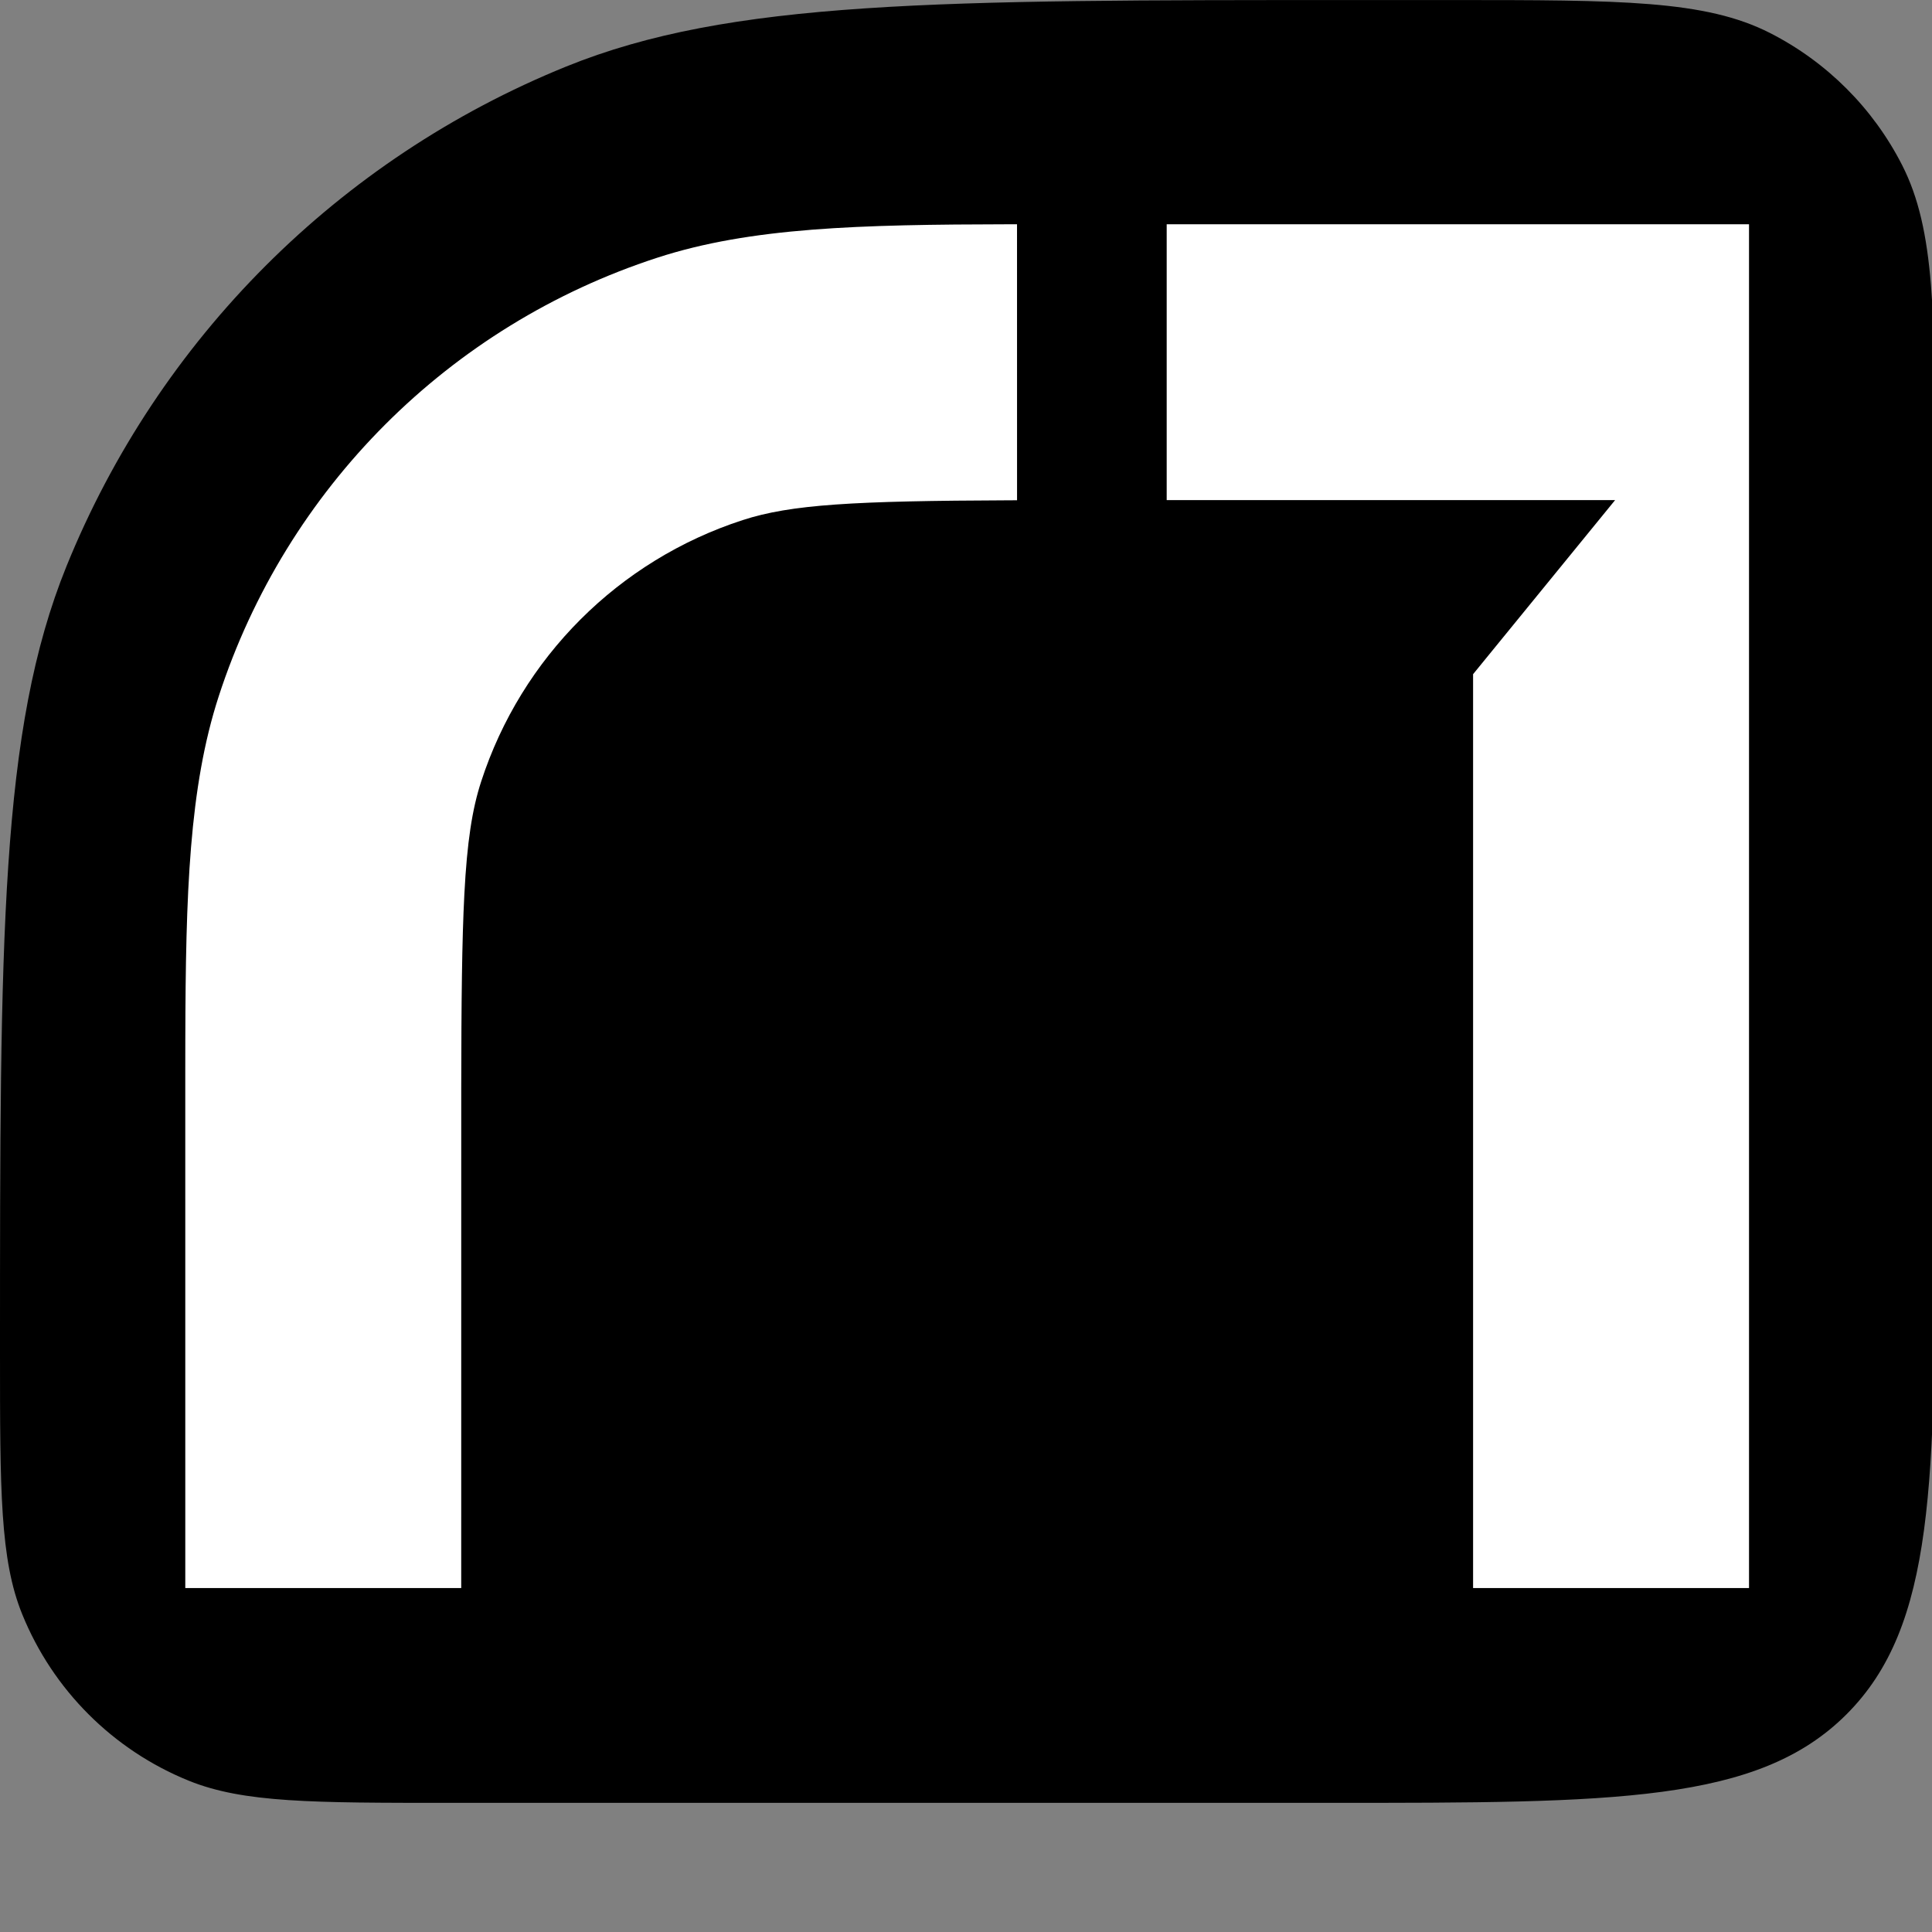 <svg width="512" height="512" viewBox="0 0 512 512" fill="none" xmlns="http://www.w3.org/2000/svg">
<rect x="0" y="0" width="512" height="512" fill="#808080" stroke="none"/>
<g clip-path="url(#clip0_167_29016)">
<path d="M0 358.335C0 248.445 0 193.5 17.627 150.043C42.051 89.827 89.814 42.064 150.031 17.639C193.488 0.012 248.433 0.012 358.322 0.012H384.614C429.49 0.012 451.928 0.012 469.069 8.746C484.146 16.428 496.404 28.686 504.086 43.763C512.819 60.903 512.819 83.341 512.819 128.217V317.52C512.819 393.065 512.819 430.838 489.35 454.307C465.881 477.776 428.109 477.776 352.563 477.776H119.441C82.811 477.776 64.496 477.776 50.01 471.9C29.938 463.758 14.017 447.838 5.876 427.765C0 413.28 0 394.965 0 358.335V358.335Z" fill="black" style="fill:black;fill-opacity:1;"/>
<path d="M230.053 302.525L182.757 275.218L182.757 220.605L230.053 193.298L277.35 220.605L277.35 275.218L230.053 302.525Z" fill="#FFBB00" style="fill:#FFBB00;fill:color(display-p3 1 0.733 0);fill-opacity:1;"/>
<path d="M269.529 132.576L267.574 132.584C226.166 132.74 209.652 133.659 196.798 137.836C163.943 148.511 138.185 174.27 127.51 207.124C125.129 214.452 123.784 223.068 123.057 237.024C122.42 249.254 122.263 265.39 122.234 288.116L122.228 420.853H49.103L49.1 283.284L49.11 275.415C49.203 236.714 50.115 208.681 57.963 184.527C75.871 129.411 119.085 86.201 174.201 68.292C198.927 60.258 227.632 59.501 267.553 59.433L269.52 59.431L269.529 132.576ZM463.508 59.429V420.853H390.383V178.665L390.826 178.123L390.827 178.122L428.025 132.529H309.185V59.429H463.508Z" fill="white" style="fill:white;fill-opacity:1;"/>
</g>
<defs>
<clipPath id="clip0_167_29016">
<rect width="512" height="512" fill="white" style="fill:white;fill-opacity:1;"/>
</clipPath>
</defs>
</svg>
